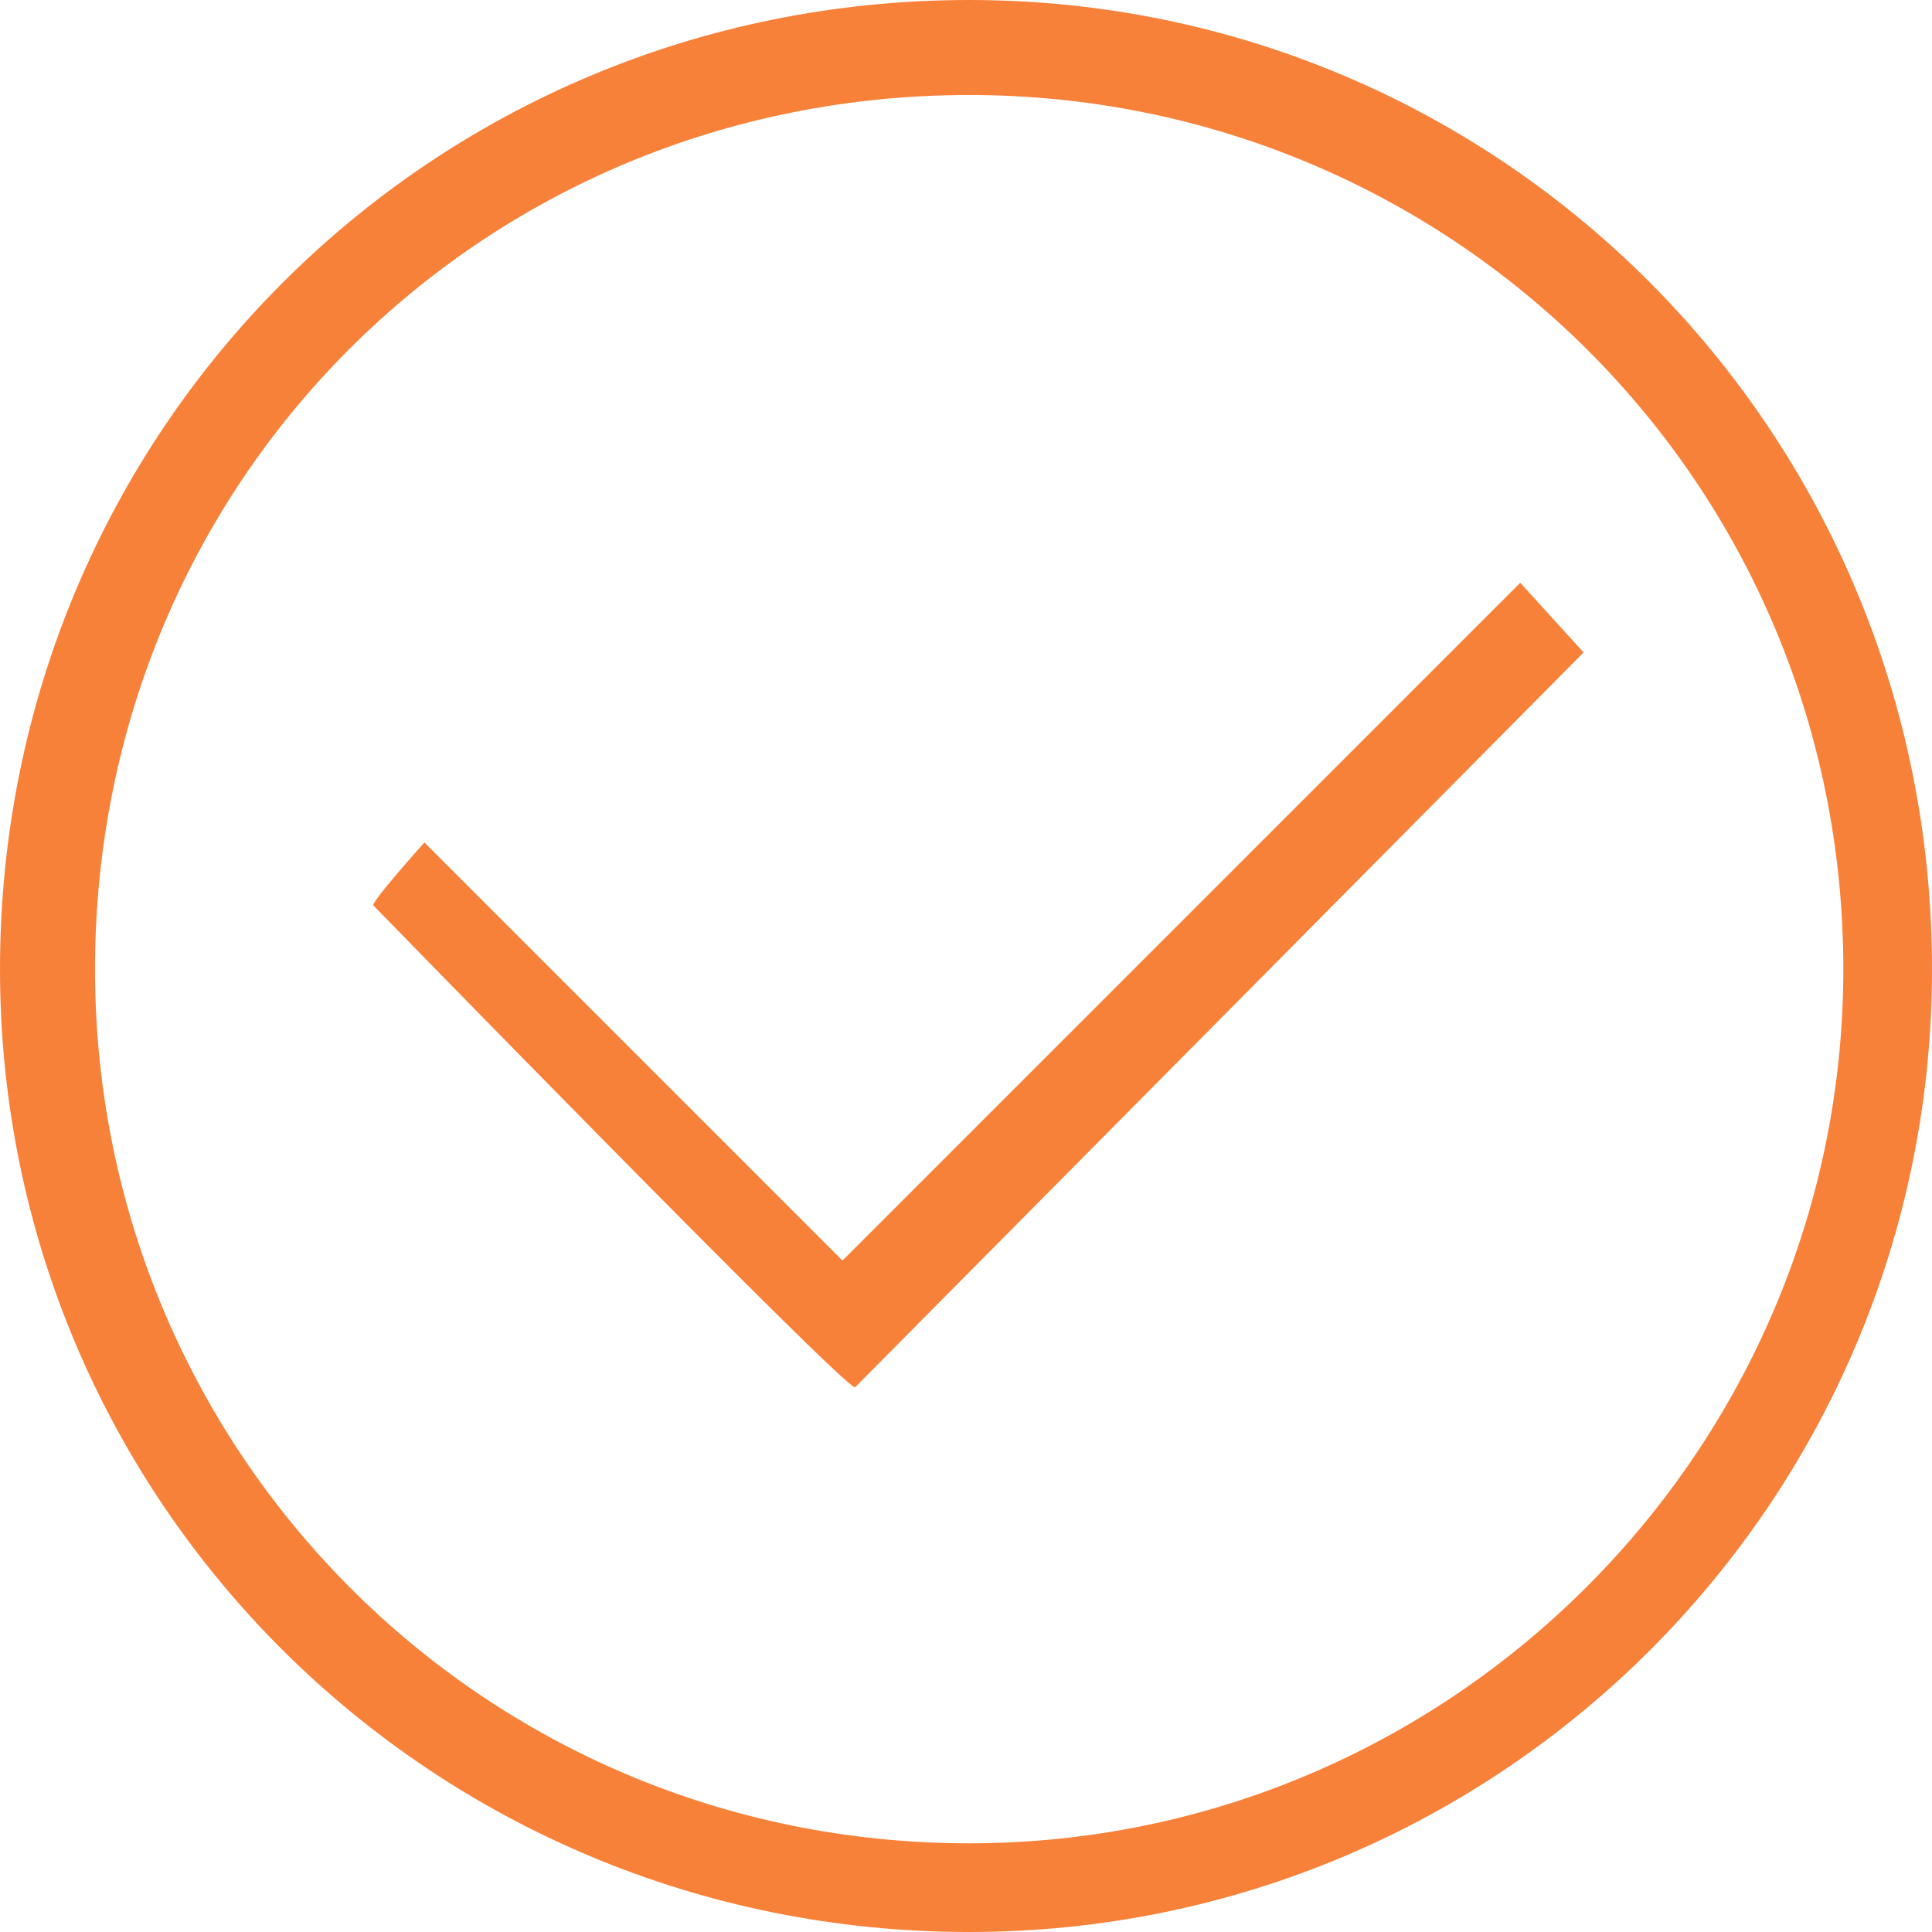 <?xml version="1.0" encoding="UTF-8"?>
<!DOCTYPE svg PUBLIC "-//W3C//DTD SVG 1.1//EN" "http://www.w3.org/Graphics/SVG/1.1/DTD/svg11.dtd">
<!-- Creator: CorelDRAW X7 -->
<svg xmlns="http://www.w3.org/2000/svg" xml:space="preserve" width="17.462mm" height="17.462mm" version="1.1" style="shape-rendering:geometricPrecision; text-rendering:geometricPrecision; image-rendering:optimizeQuality; fill-rule:evenodd; clip-rule:evenodd"
viewBox="0 0 305 305"
 xmlns:xlink="http://www.w3.org/1999/xlink">
 <defs>
  <style type="text/css">
   <![CDATA[
    .fil0 {fill:#F8813A}
   ]]>
  </style>
 </defs>
 <g id="Layer_x0020_1">
  <path class="fil0" d="M153 0c84,0 152,68 152,153 0,84 -68,152 -152,152 -85,0 -153,-68 -153,-152 0,-85 68,-153 153,-153zm0 15c76,0 138,61 138,138 0,76 -62,138 -138,138 -77,0 -138,-62 -138,-138 0,-77 61,-138 138,-138z"/>
  <path class="fil0" d="M59 143c0,0 75,77 76,76 1,-1 115,-116 115,-116l-10 -11 -107 107 -66 -66c0,0 -9,10 -8,10z"/>
 </g>
</svg>
